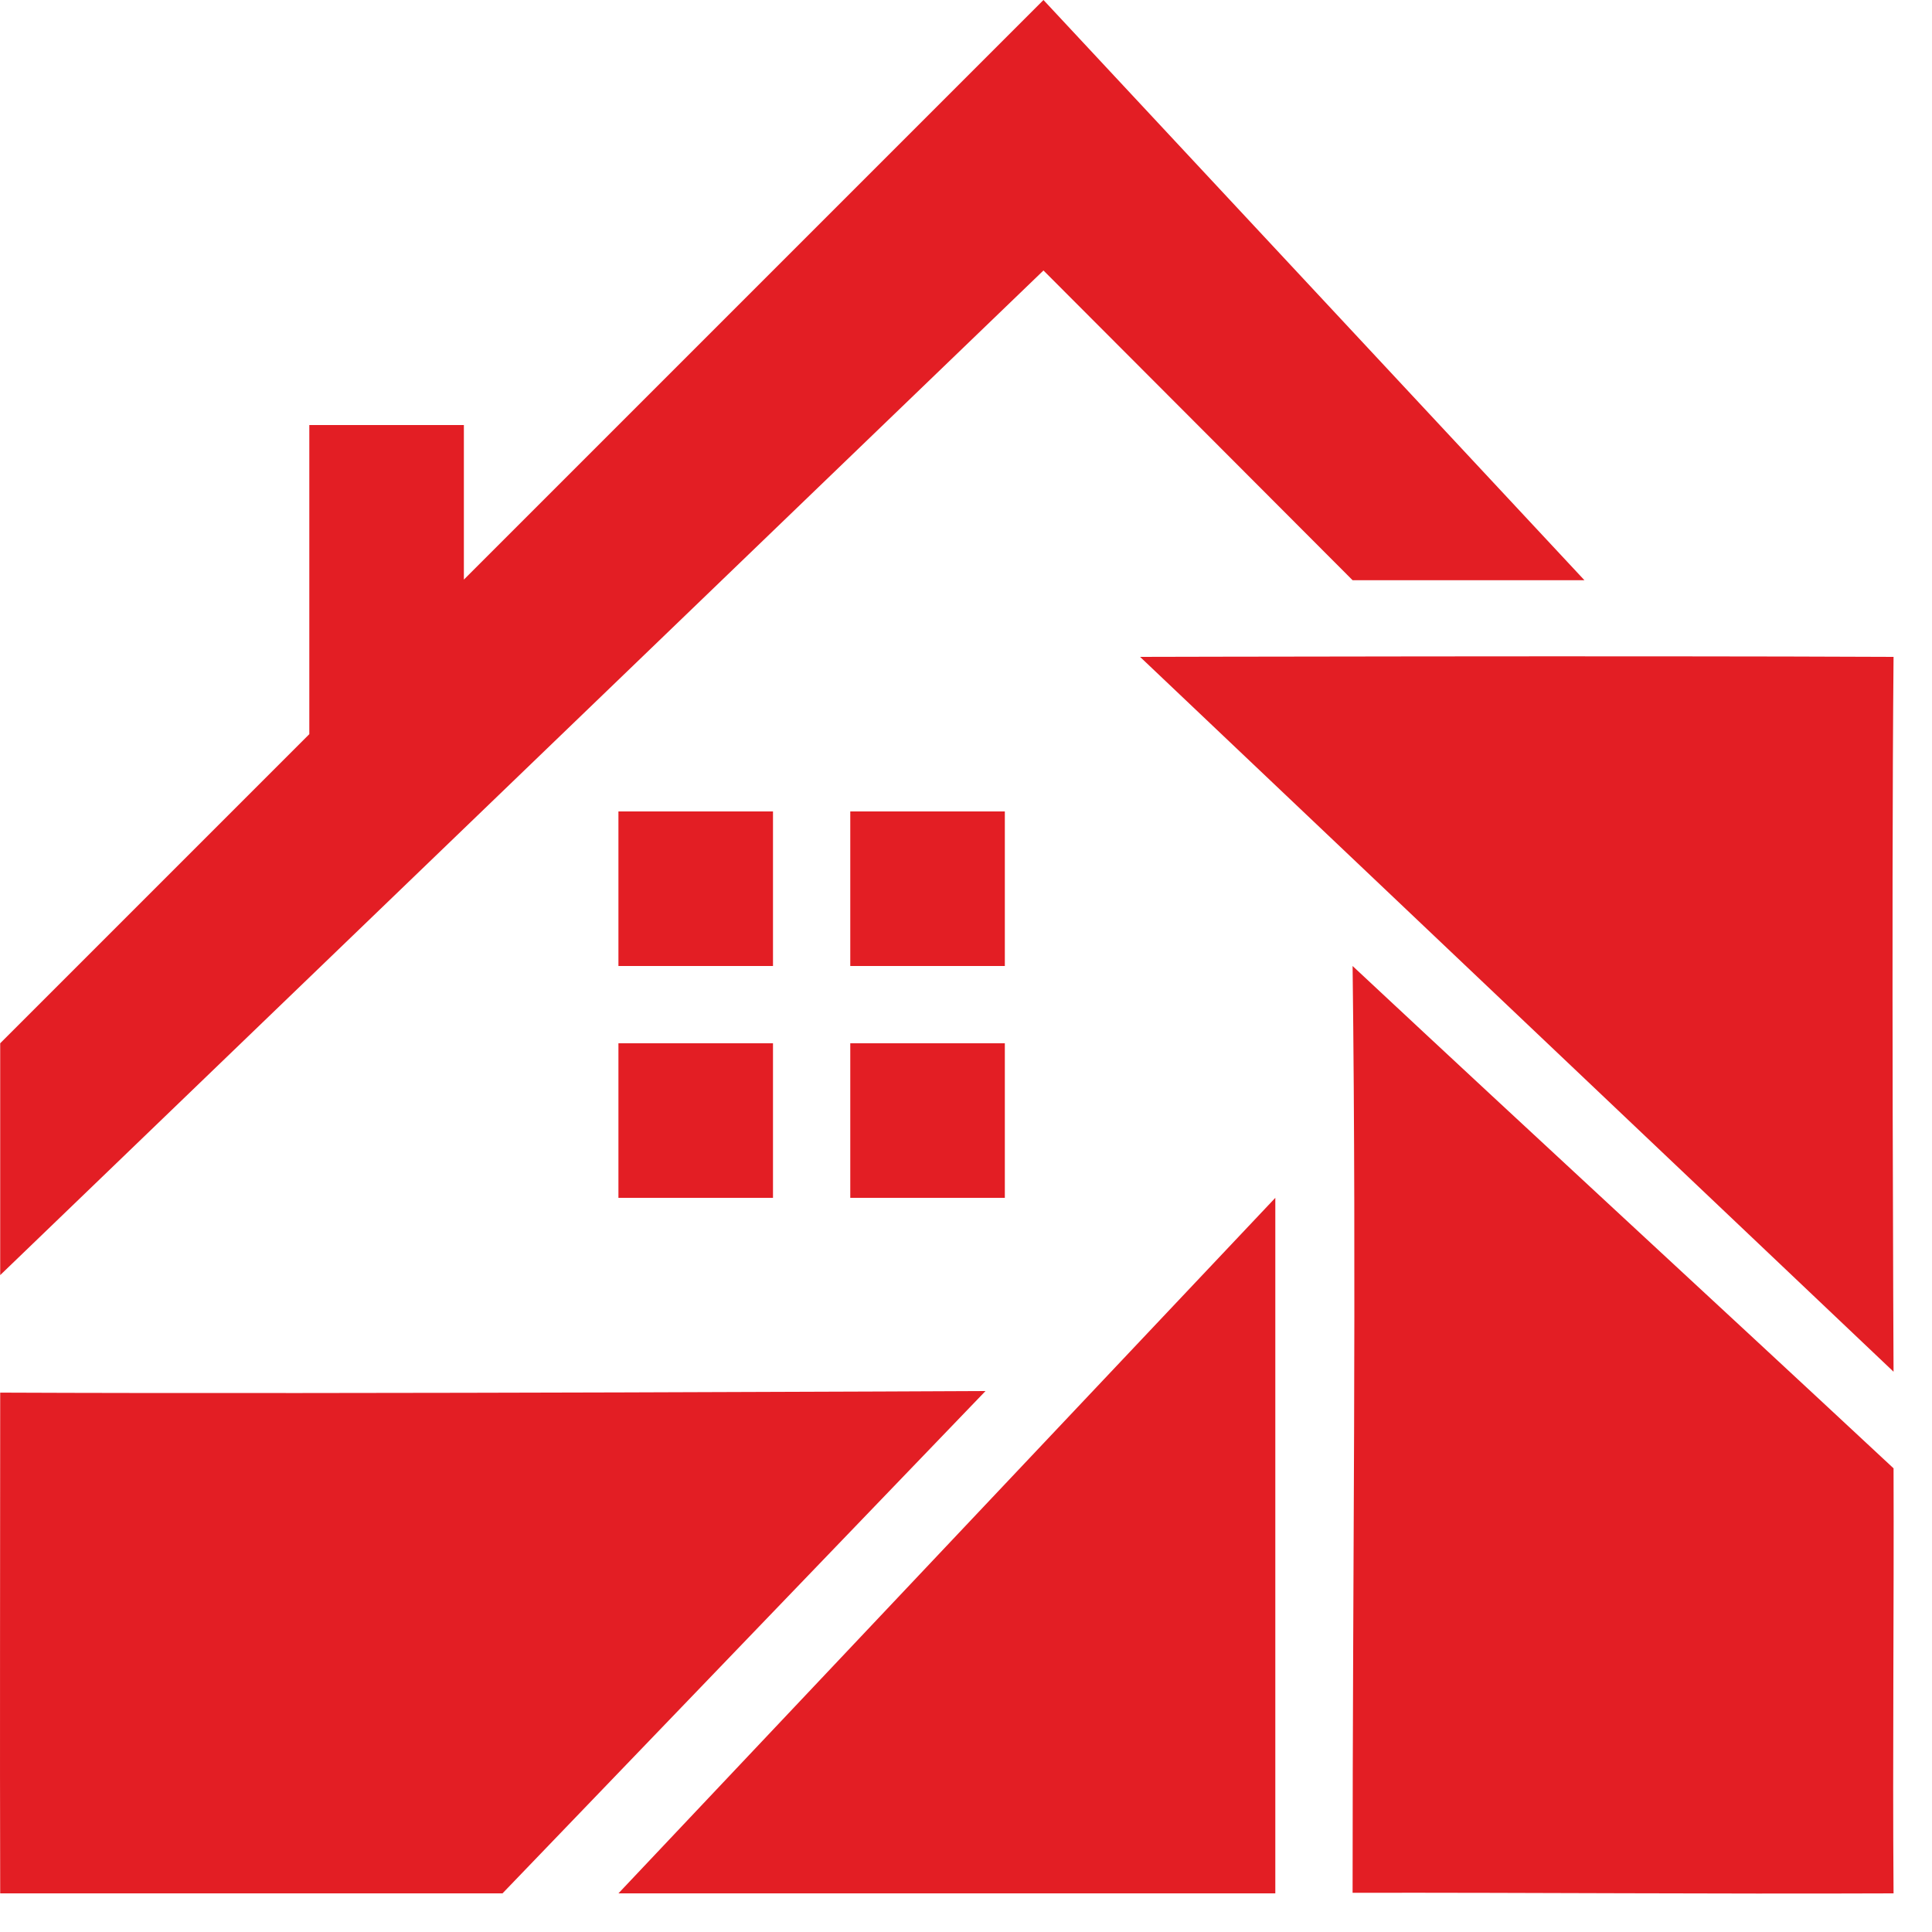 <svg width="50" height="50" viewBox="0 0 50 50" fill="none" xmlns="http://www.w3.org/2000/svg">
<path d="M27.005 0L41.005 15.016H35.005L27.005 7L0.005 33L0.005 27L8.005 19V11H12.005V15L27.005 0Z" fill="#E31E24"/>
<path d="M29.505 17C29.505 17 42.295 16.968 49.005 17C48.945 23.618 49.005 35.5 49.005 35.5L29.505 17Z" fill="#E31E24"/>
<rect x="16.005" y="21" width="4" height="4" fill="#E31E24"/>
<rect x="16.005" y="27" width="4" height="4" fill="#E31E24"/>
<rect x="22.005" y="21" width="4" height="4" fill="#E31E24"/>
<rect x="22.005" y="27" width="4" height="4" fill="#E31E24"/>
<path d="M35.005 25C40.017 29.683 43.986 33.324 49.005 38C49.018 41.645 48.978 45.355 49.005 49C44.137 49.019 39.871 48.979 35.005 48.985C35.005 40.533 35.109 33.453 35.005 25Z" fill="#E31E24"/>
<path d="M33.005 31V49H16.005L33.005 31Z" fill="#E31E24"/>
<path d="M0.005 36.041C8.99 36.081 25.505 36 25.505 36L13.005 49C13.005 49 4.761 49 0.005 49C-0.006 45.015 0.005 40.541 0.005 36.041Z" fill="#E31E24"/>
</svg>
